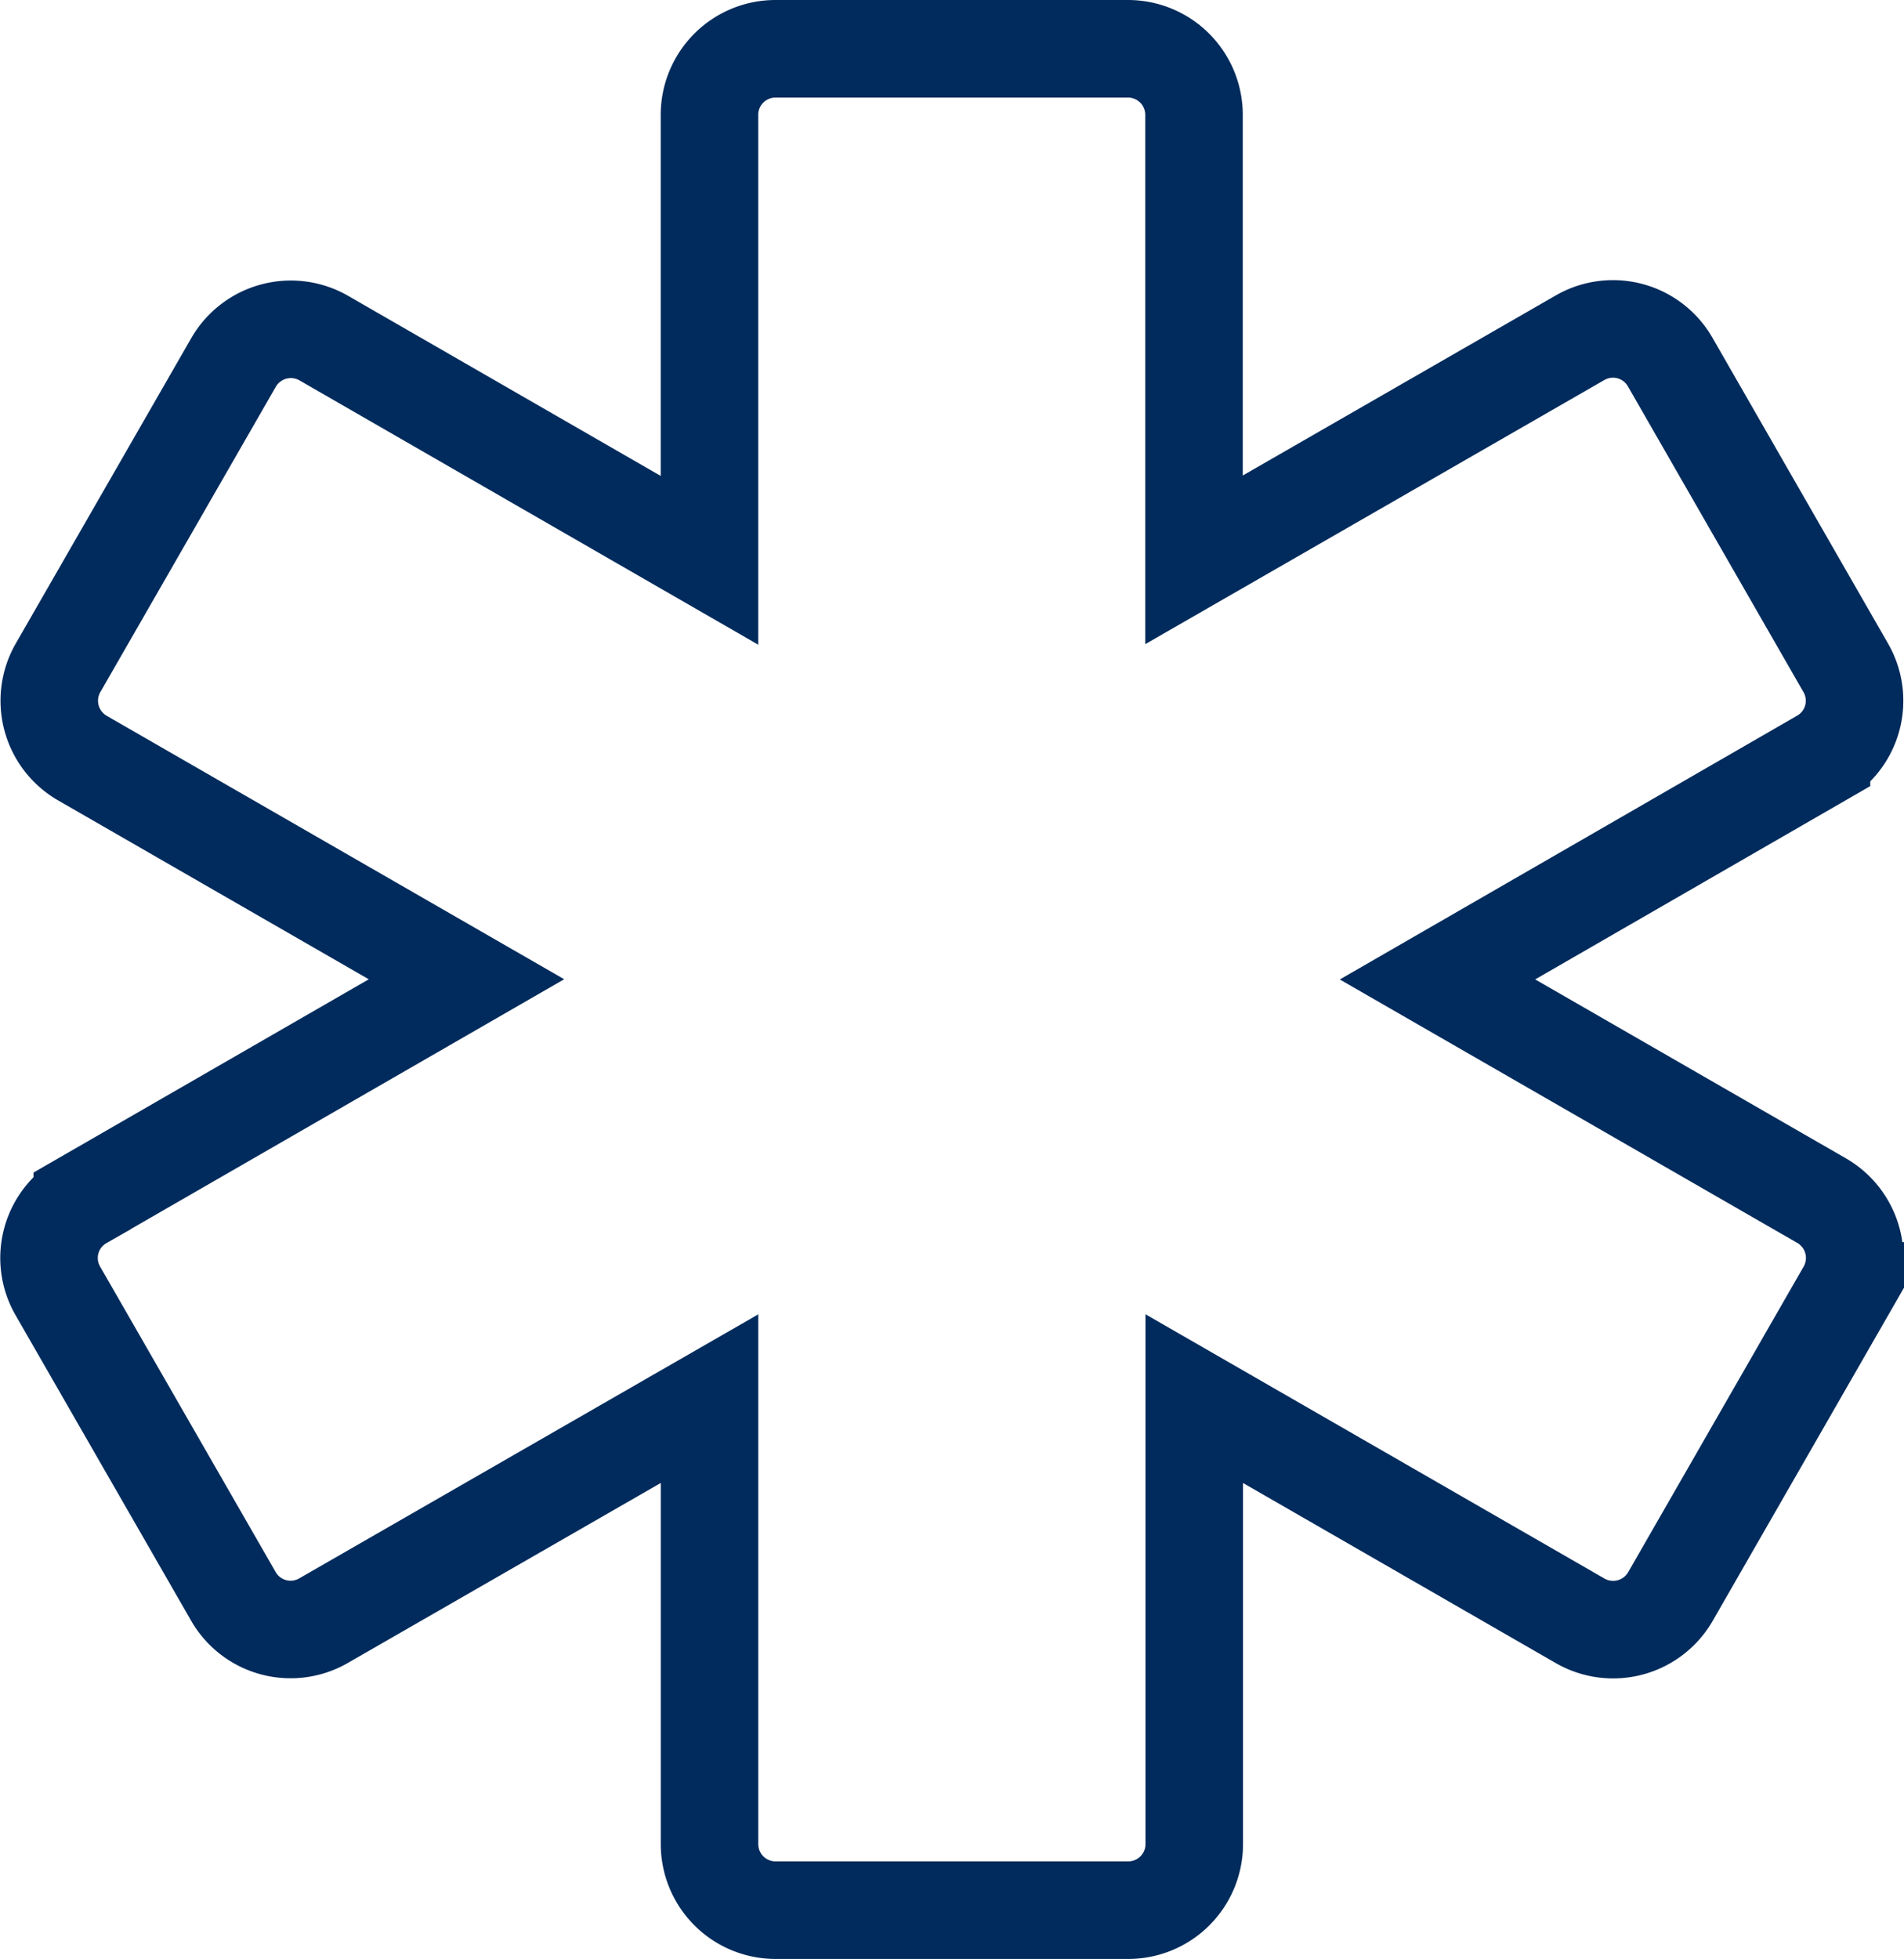 <svg xmlns="http://www.w3.org/2000/svg" width="78.097" height="80.313" viewBox="0 0 78.097 80.313">
  <g id="_svg_ems" data-name="&lt;svg&gt; ems" transform="translate(-39.555 -28)">
    <g id="Group_27" data-name="Group 27" transform="translate(41.566 30)">
      <path id="Path_266" data-name="Path 266" d="M41.929,80.927l7.2,12.523a2.705,2.705,0,0,0,3.7.992l15.829-9.1V103.6a2.708,2.708,0,0,0,2.713,2.713H85.827A2.708,2.708,0,0,0,88.54,103.6V85.341l15.829,9.11a2.714,2.714,0,0,0,3.7-.992l7.2-12.533a2.714,2.714,0,0,0-.992-3.7l-15.76-9.071,15.751-9.081a2.705,2.705,0,0,0,.992-3.7l-7.2-12.533a2.705,2.705,0,0,0-3.7-.992L88.53,50.952V32.713A2.708,2.708,0,0,0,85.817,30H71.369a2.708,2.708,0,0,0-2.713,2.713V50.972l-15.819-9.11a2.714,2.714,0,0,0-3.7.992l-7.2,12.523a2.714,2.714,0,0,0,.992,3.7l15.76,9.071-15.76,9.081A2.7,2.7,0,0,0,41.929,80.927Z" transform="translate(-41.566 -30)" fill="none" stroke="#002b5c" stroke-miterlimit="10" stroke-width="4"/>
    </g>
  </g>
</svg>

